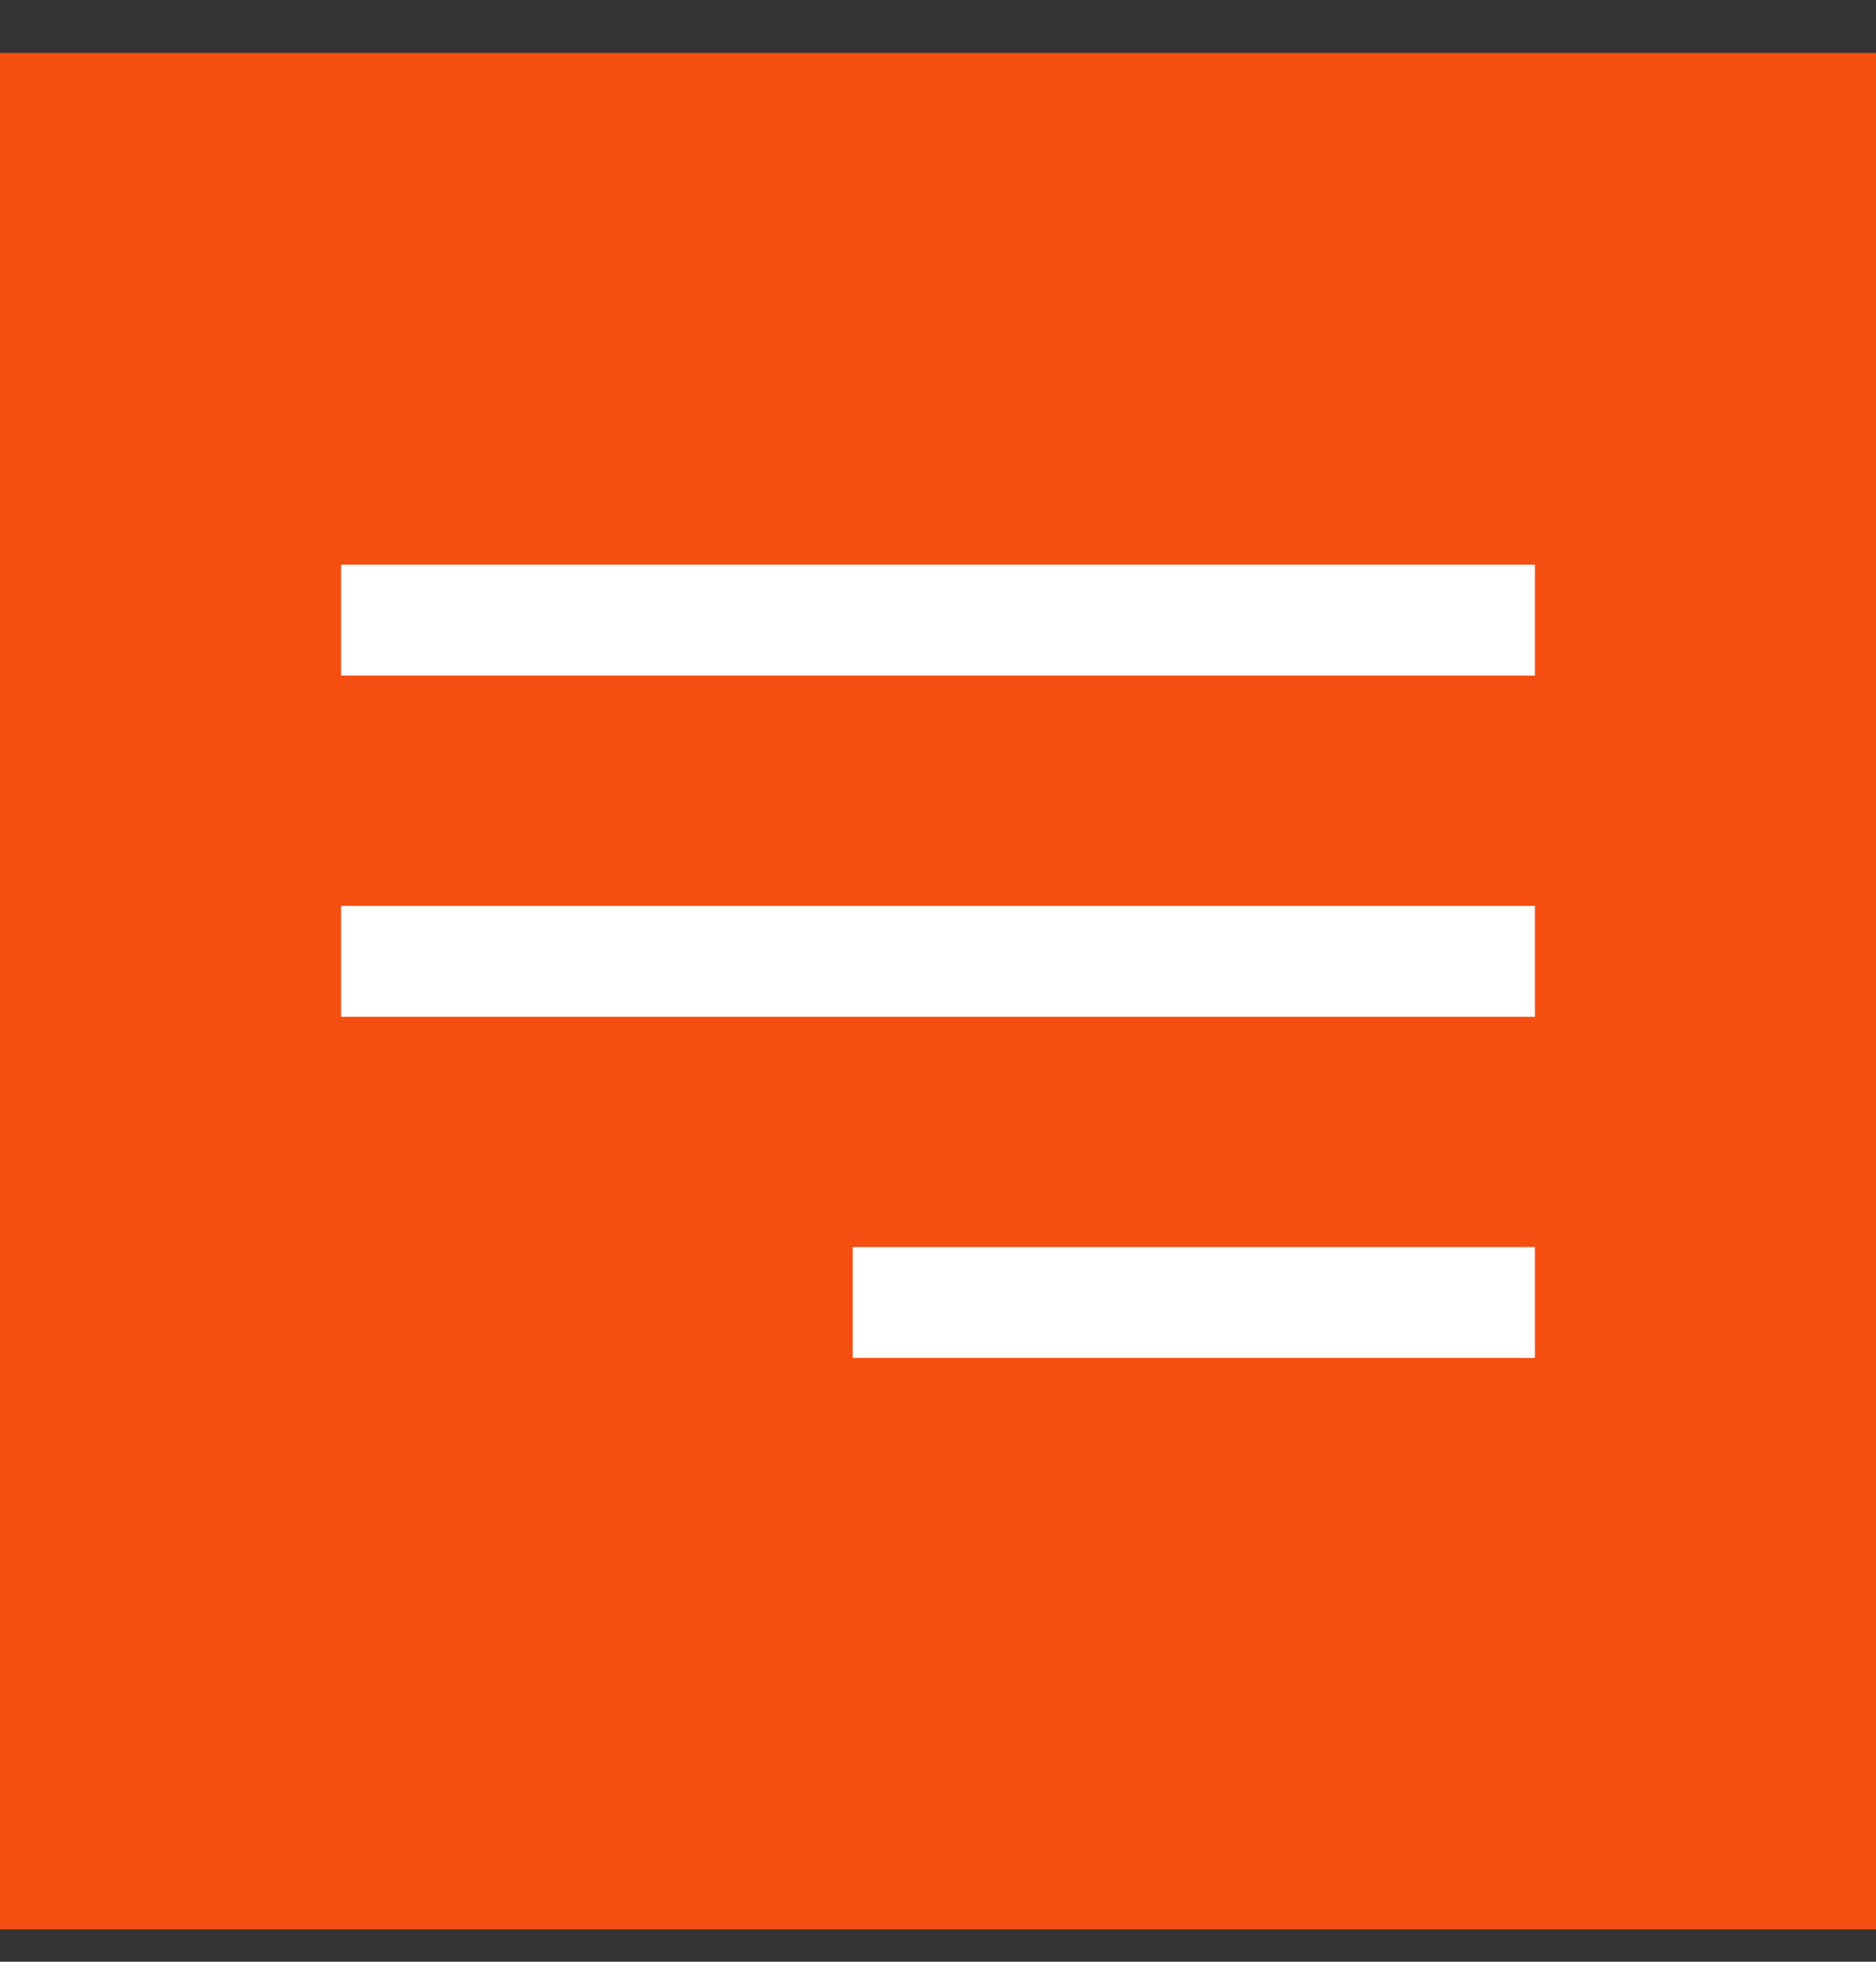 <?xml version="1.0" encoding="UTF-8"?> <svg xmlns="http://www.w3.org/2000/svg" width="22" height="23" viewBox="0 0 22 23" fill="none"><rect x="0" y="0" width="22" height="23" fill="#333333" stroke="none"/><rect y="0.621" width="22" height="22" fill="#F44E11"></rect><rect width="14" height="1.3" transform="matrix(-1 0 0 1 18 6.621)" fill="white"></rect><rect width="14" height="1.3" transform="matrix(-1 0 0 1 18 10.621)" fill="white"></rect><rect width="8" height="1.3" transform="matrix(-1 0 0 1 18 14.621)" fill="white"></rect></svg> 
